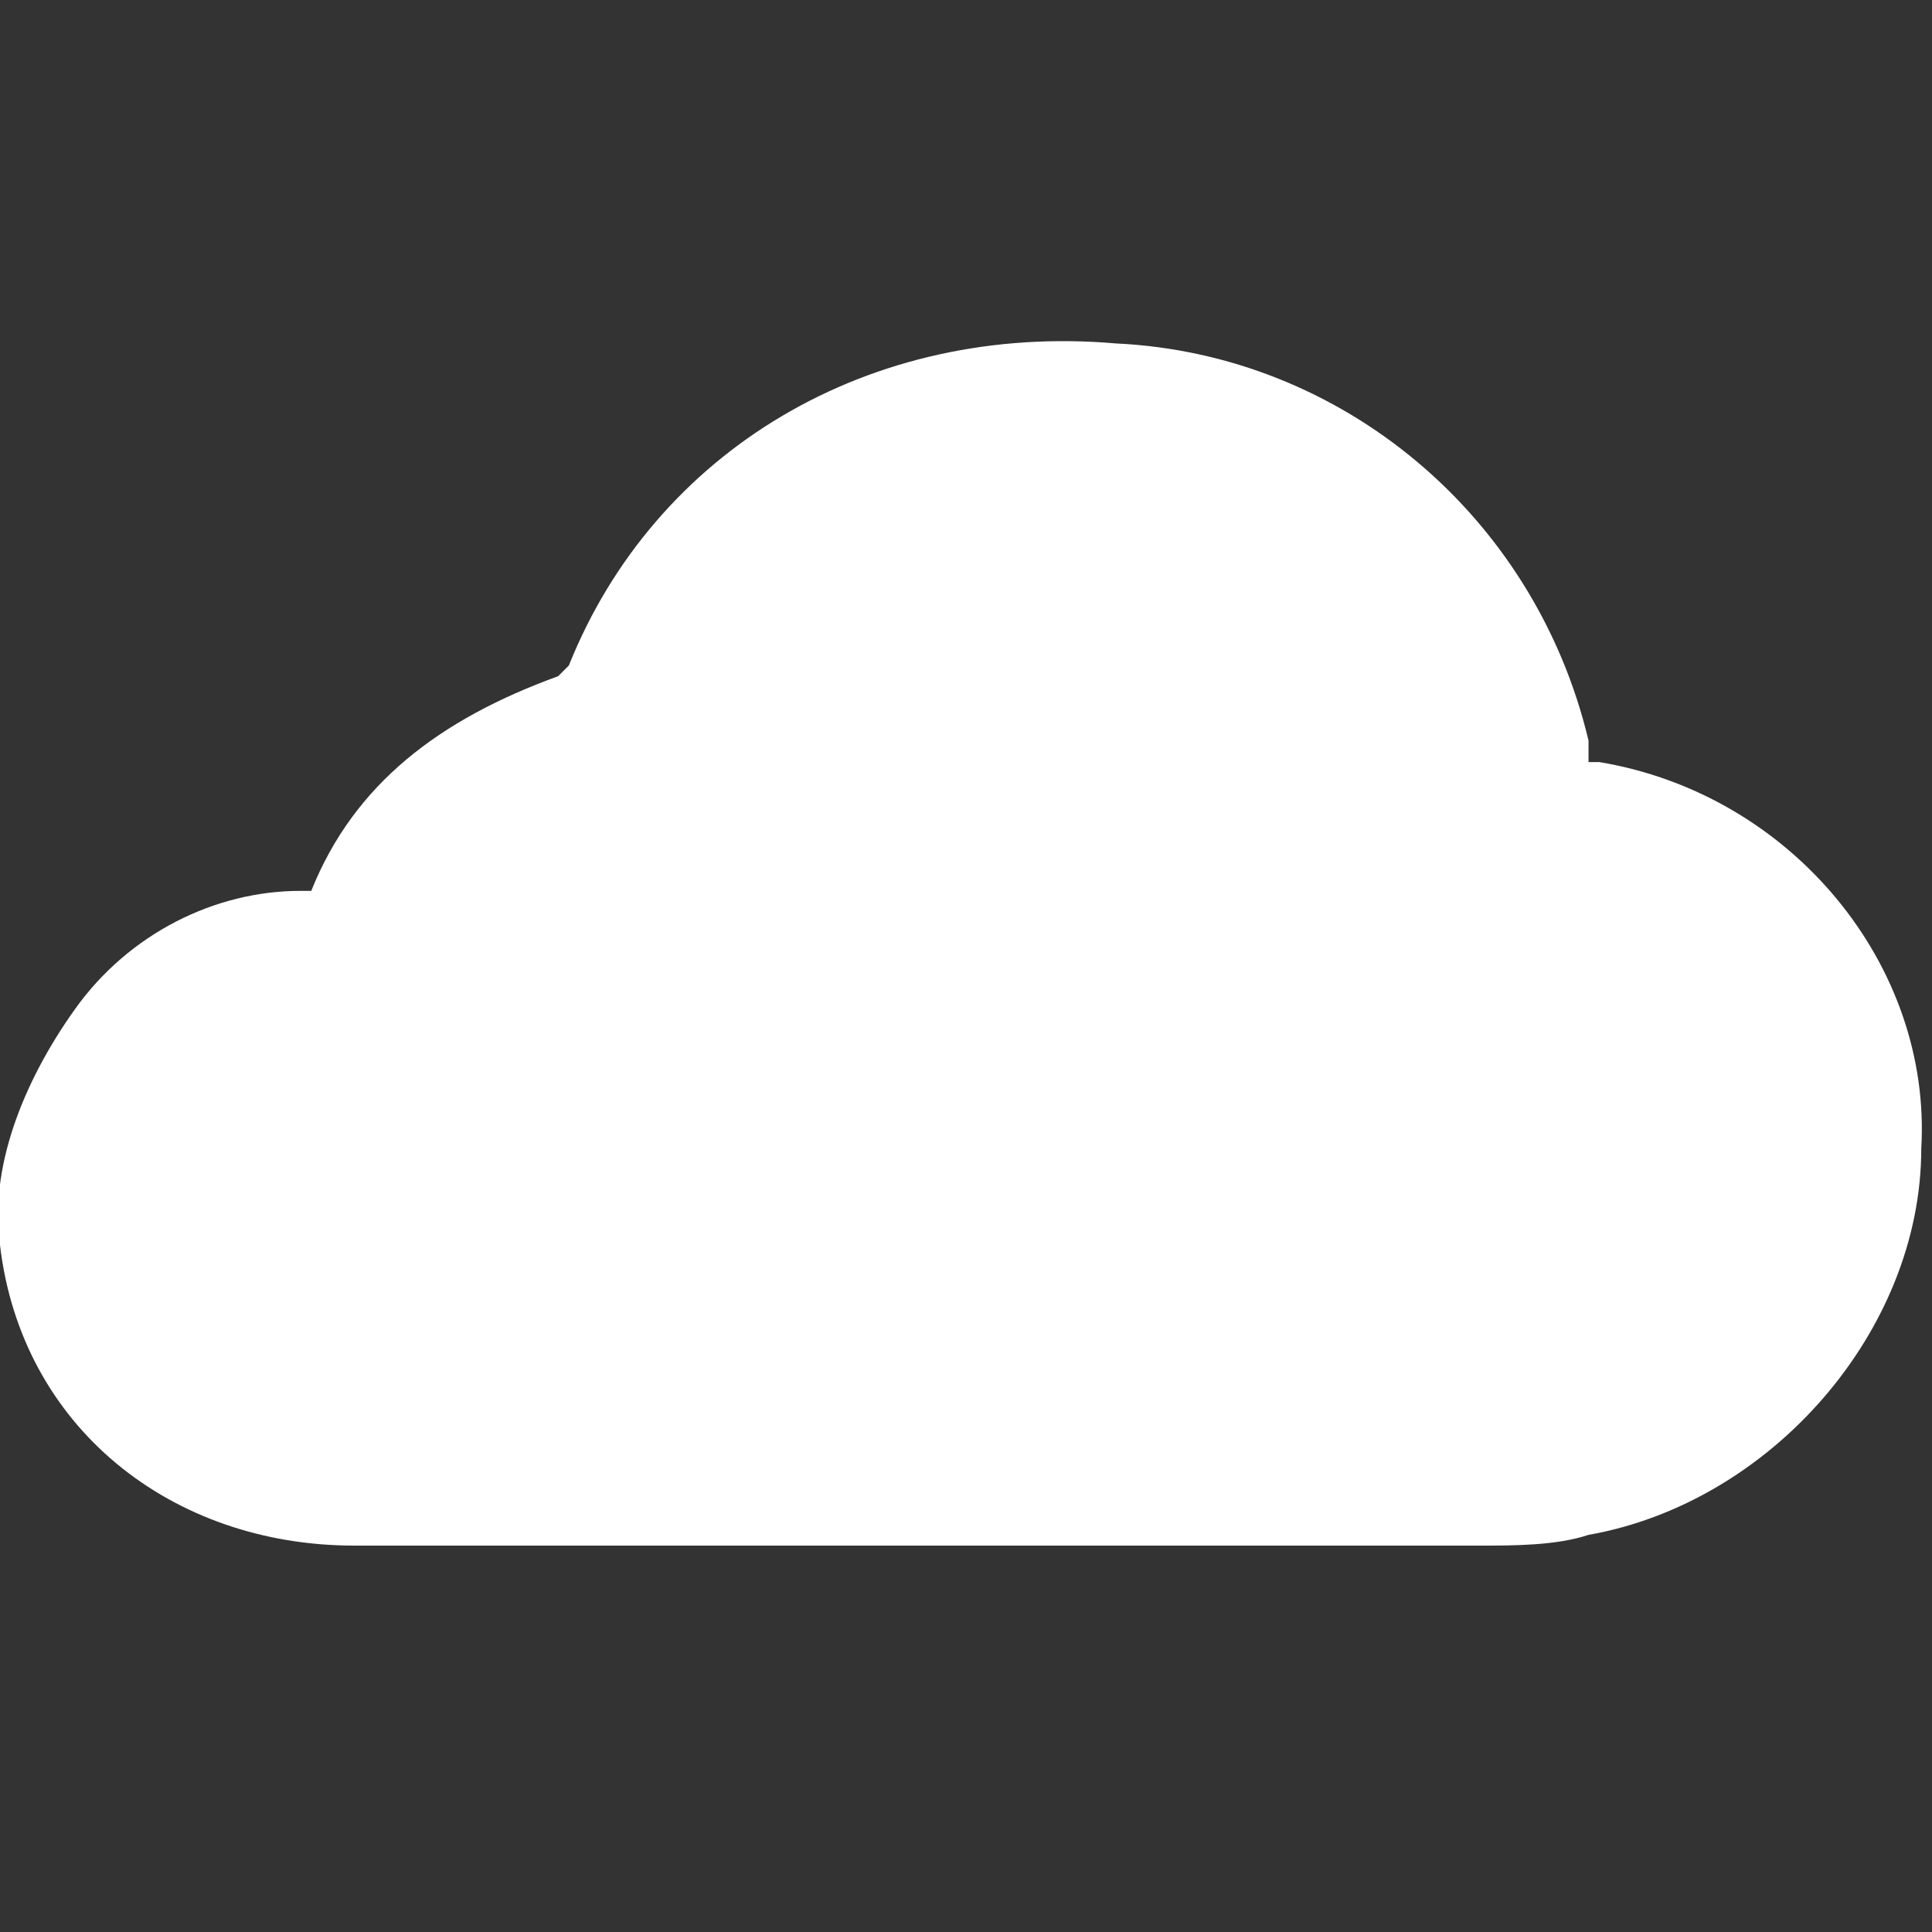 <?xml version="1.0" encoding="utf-8"?>
<!-- Generator: Adobe Illustrator 23.0.1, SVG Export Plug-In . SVG Version: 6.00 Build 0)  -->
<svg version="1.1" id="Layer_1" xmlns="http://www.w3.org/2000/svg" xmlns:xlink="http://www.w3.org/1999/xlink" x="0px" y="0px"
	 viewBox="0 0 18 18" style="enable-background:new 0 0 18 18;" xml:space="preserve">
<rect x="0" y="0" width="18" height="18" fill="#333333" stroke="none"/>
<style type="text/css">
	.st0{fill:#FFFFFF;}
</style>
<g id="Gray_Logo">
</g>
<g id="Black_Letters">
</g>
<g id="White_Letters">
</g>
<g id="R_Ball">
</g>
<path class="st0" d="M14.9,7.1c-0.1,0-0.1,0-0.1,0c0,0,0,0,0-0.2c-0.5-2.1-2.3-3.6-4.4-3.7C8.1,3,6.1,4.2,5.3,6.2
	c0,0-0.1,0.1-0.1,0.1c-1.1,0.4-1.9,1-2.3,2c0,0,0,0-0.1,0C2,8.3,1.2,8.7,0.7,9.4c-0.5,0.7-0.8,1.5-0.7,2.2c0.2,1.7,1.6,2.8,3.3,2.8
	c0.7,0,1.4,0,2.1,0c0.5,0,1.1,0,1.6,0l1.6,0l1.4,0c1.3,0,2.6,0,3.8,0c0.3,0,0.7,0,1-0.1c1.7-0.3,3.1-1.9,3.1-3.6
	C18,9,16.7,7.4,14.9,7.1z"/>
</svg>

